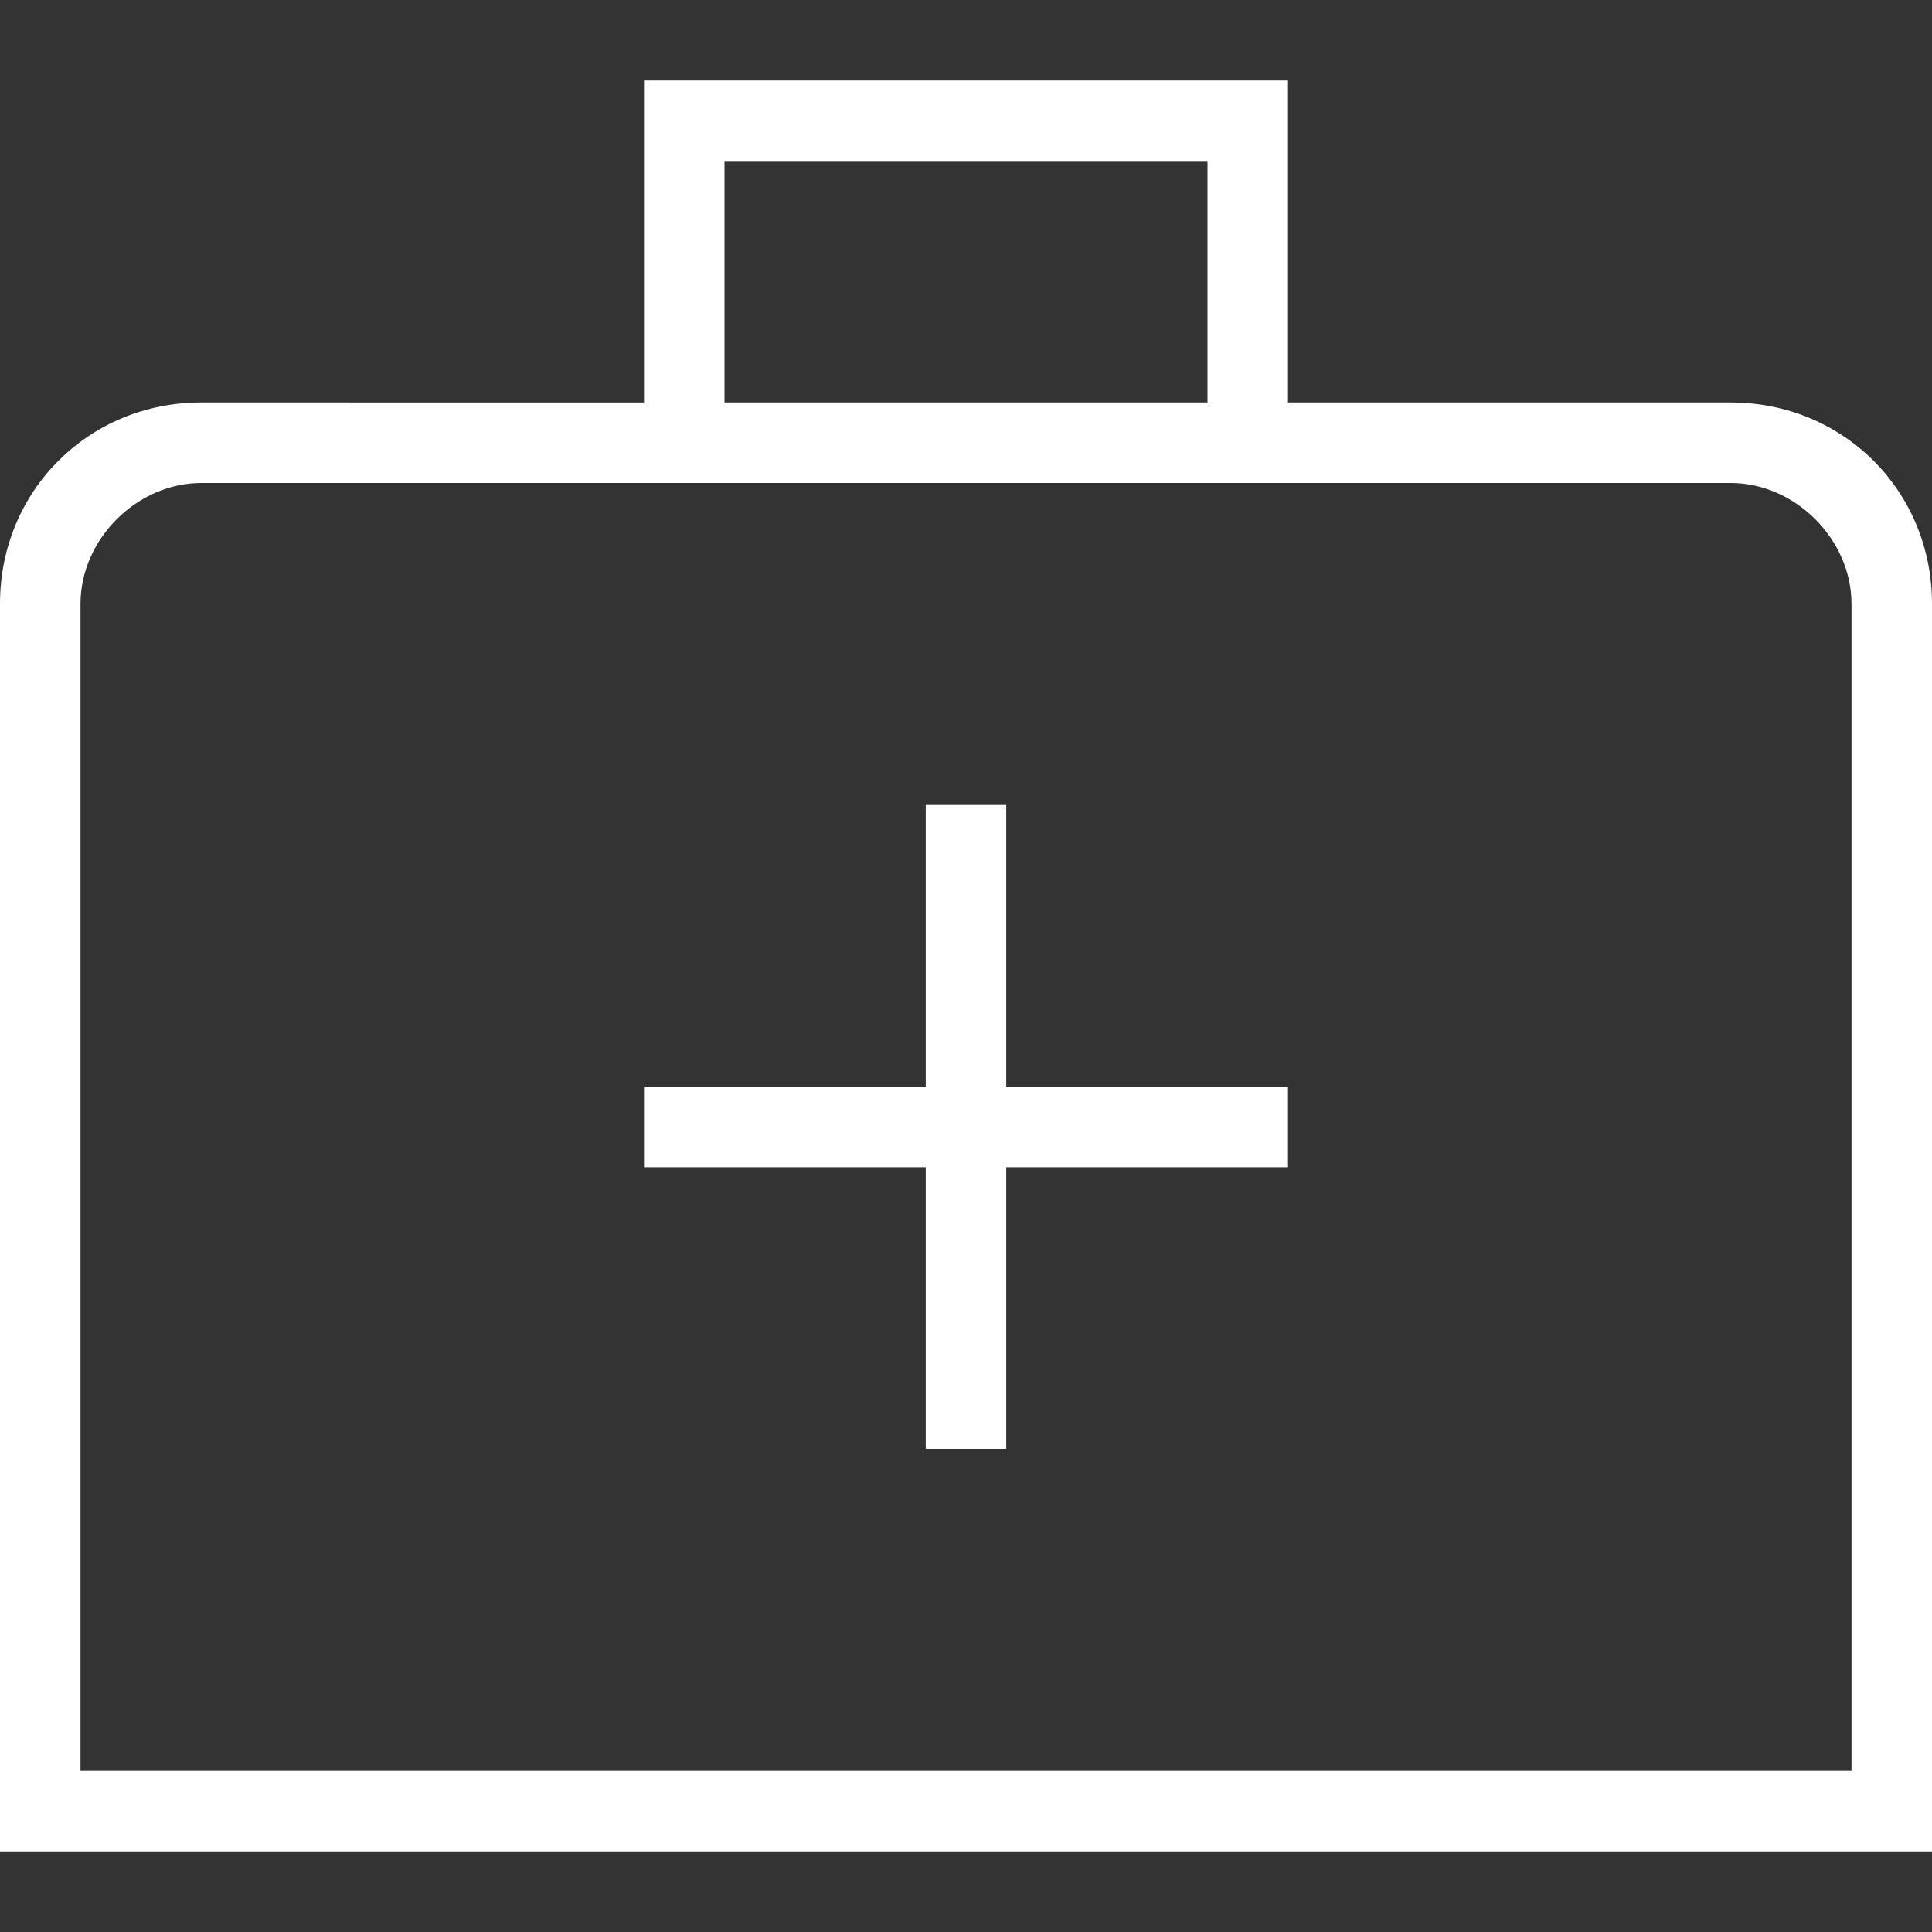 <?xml version="1.0" encoding="UTF-8"?> <svg xmlns="http://www.w3.org/2000/svg" xmlns:xlink="http://www.w3.org/1999/xlink" version="1.1" id="Layer_1" x="0px" y="0px" viewBox="0 0 24 24" style="enable-background:new 0 0 24 24;" xml:space="preserve"><rect x="0" y="0" width="24" height="24" fill="#333333" stroke="none"/> <style type="text/css"> .st0{fill:#FFFFFF;} </style> <path class="st0" d="M21.5,5H16V1H8v4H2.5C1.1,5,0,6.1,0,7.5V23h24V7.5C24,6.1,22.9,5,21.5,5z M9,2h6v3H9V2z M23,22H1V7.5 C1,6.7,1.7,6,2.5,6h19C22.3,6,23,6.7,23,7.5V22z M12.5,13.5H16v1h-3.5V18h-1v-3.5H8v-1h3.5V10h1V13.5z"></path> </svg> 
